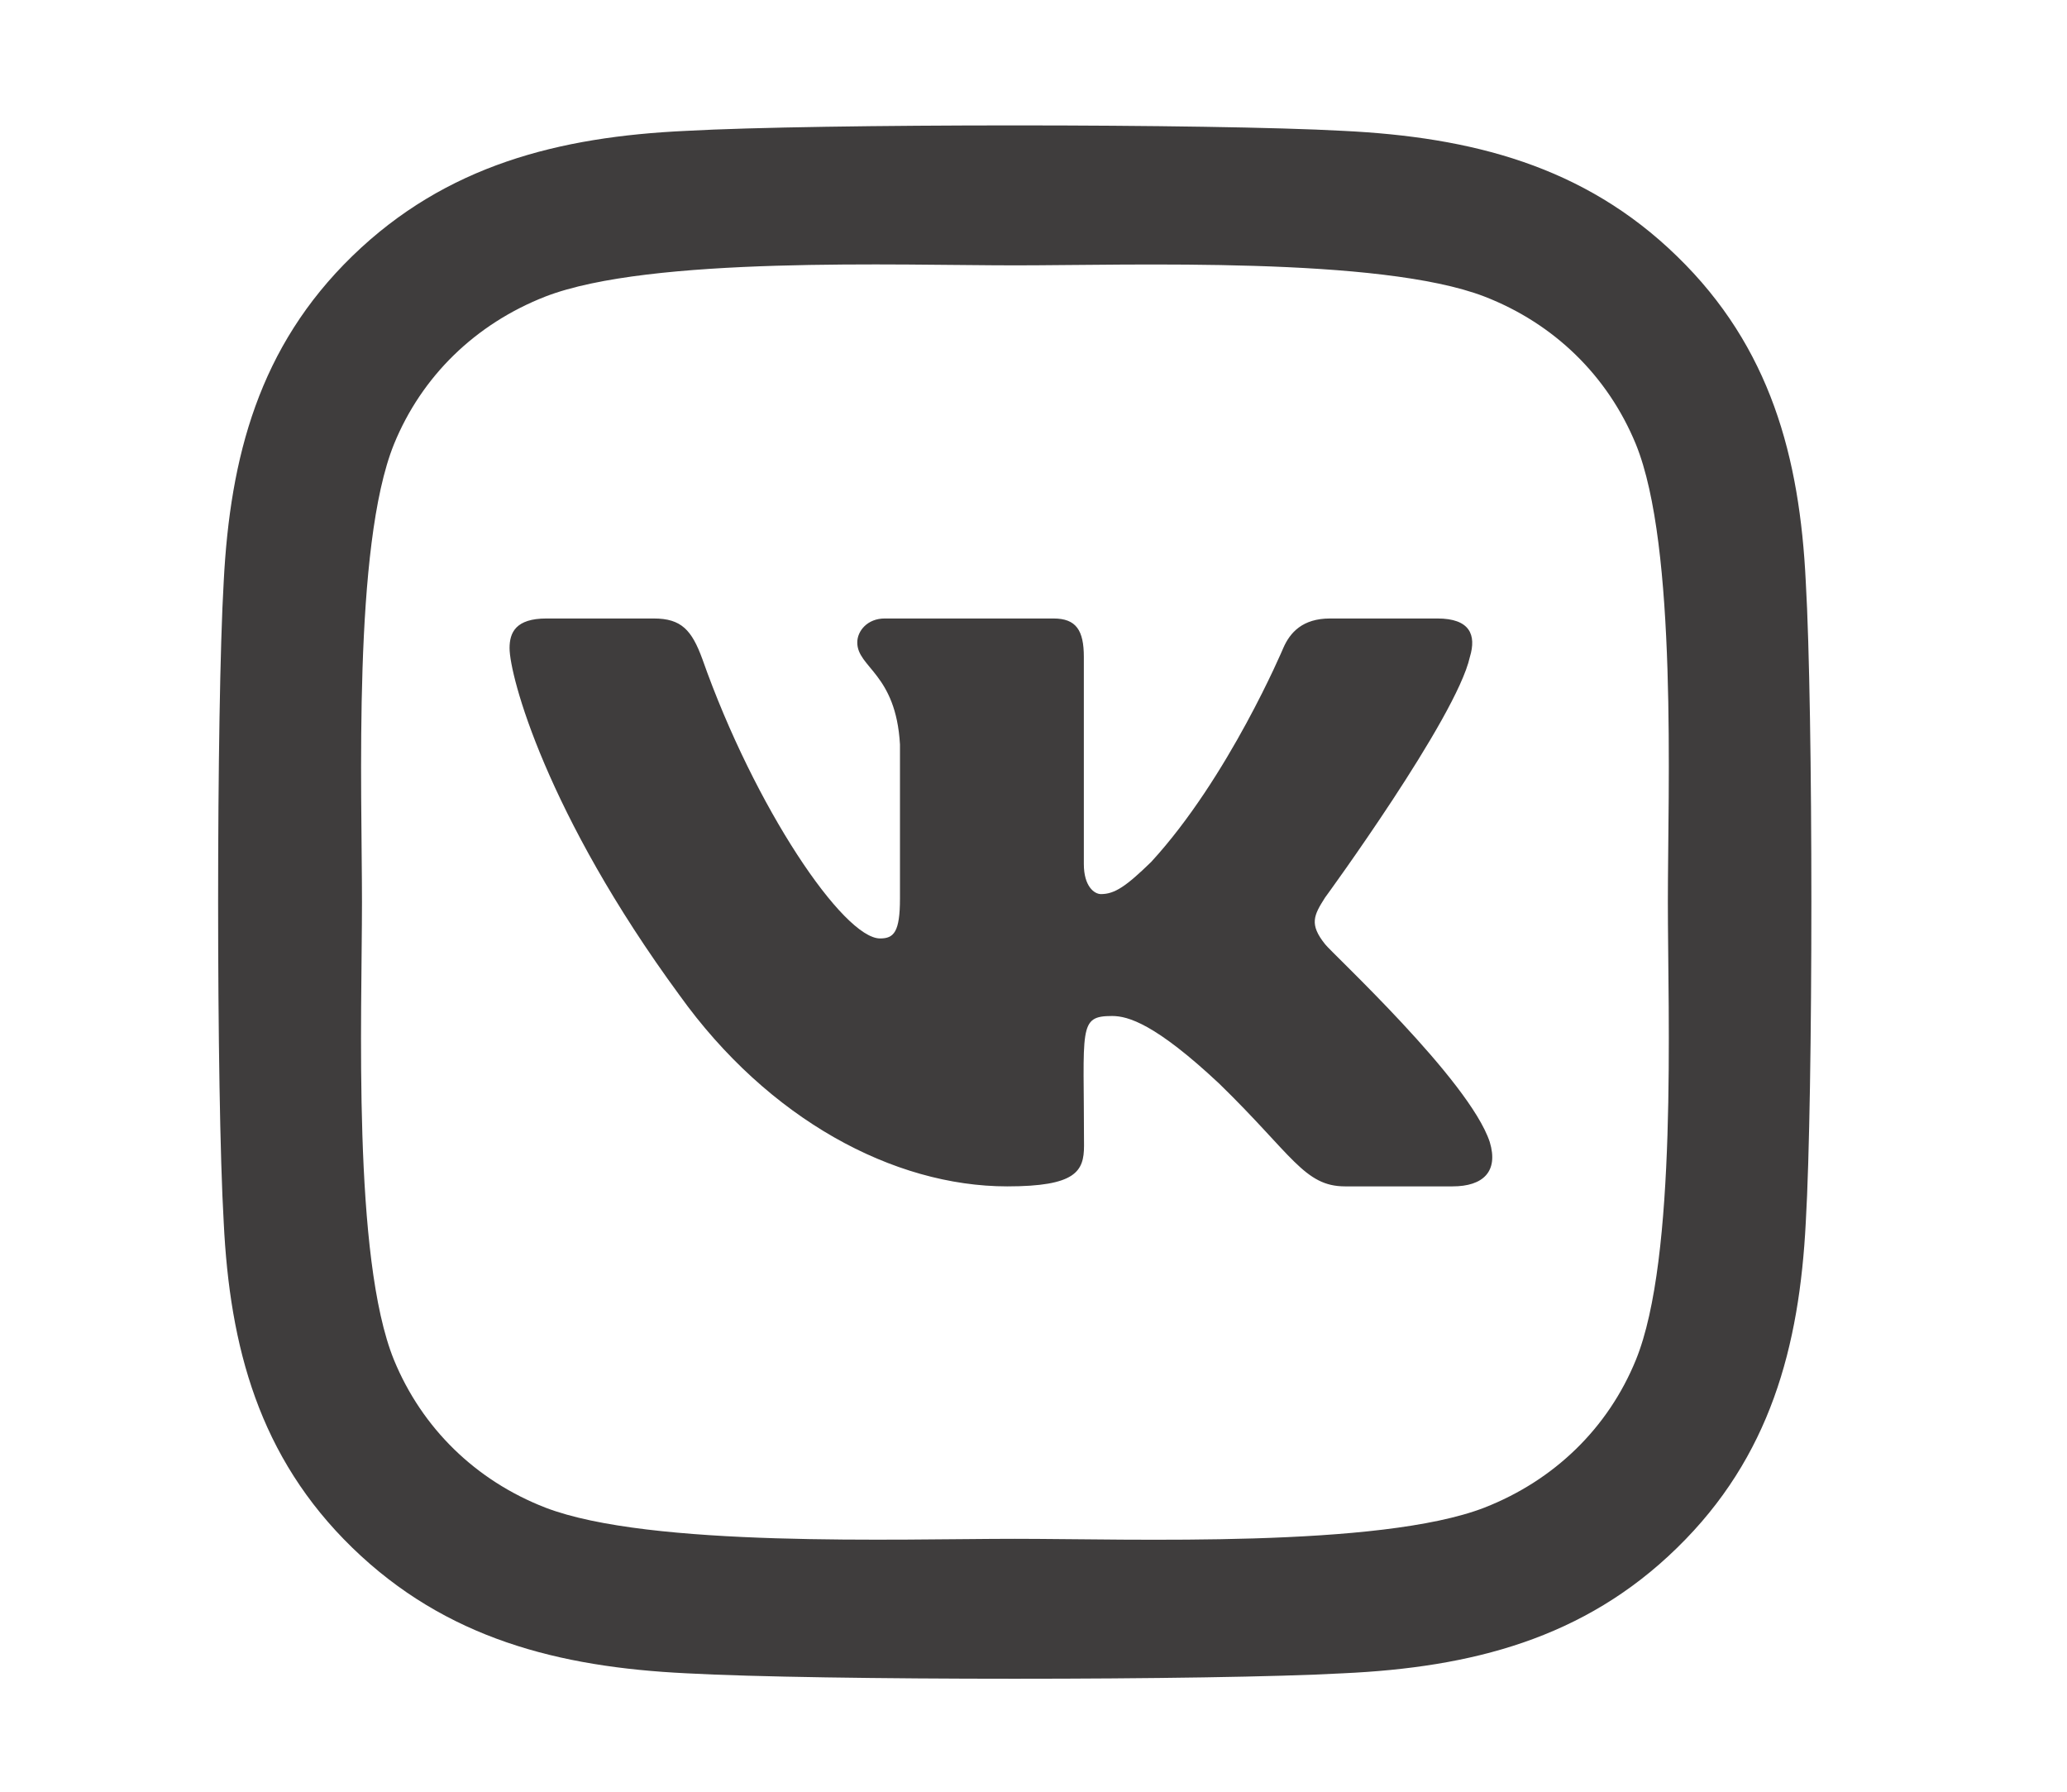 <svg width="90" height="78" viewBox="0 0 90 78" fill="none" xmlns="http://www.w3.org/2000/svg">
<path d="M78.626 25.328C78.363 19.911 77.094 15.113 73.023 11.159C68.969 7.206 64.047 5.968 58.491 5.697C52.765 5.38 35.602 5.38 29.876 5.697C24.335 5.953 19.414 7.191 15.344 11.144C11.274 15.098 10.02 19.896 9.741 25.313C9.416 30.896 9.416 47.63 9.741 53.213C10.004 58.63 11.274 63.428 15.344 67.382C19.414 71.335 24.32 72.573 29.876 72.844C35.602 73.161 52.765 73.161 58.491 72.844C64.047 72.588 68.969 71.35 73.023 67.382C77.078 63.428 78.347 58.63 78.626 53.213C78.951 47.63 78.951 30.911 78.626 25.328ZM71.228 59.203C70.021 62.161 67.684 64.439 64.635 65.632C60.07 67.397 49.236 66.99 44.191 66.99C39.146 66.99 28.297 67.382 23.747 65.632C20.714 64.455 18.377 62.176 17.154 59.203C15.344 54.752 15.761 44.19 15.761 39.27C15.761 34.351 15.359 23.774 17.154 19.338C18.361 16.38 20.698 14.102 23.747 12.91C28.313 11.144 39.146 11.552 44.191 11.552C49.236 11.552 60.085 11.159 64.635 12.91C67.669 14.086 70.006 16.365 71.228 19.338C73.039 23.789 72.621 34.351 72.621 39.27C72.621 44.19 73.039 54.767 71.228 59.203Z" fill="#3F3D3D"/>
<path d="M64 28.601C64.294 27.635 64 26.925 62.587 26.925H57.908C56.716 26.925 56.168 27.535 55.874 28.215C55.874 28.215 53.492 33.862 50.123 37.524C49.035 38.583 48.535 38.923 47.939 38.923C47.645 38.923 47.192 38.583 47.192 37.617V28.601C47.192 27.442 46.859 26.925 45.874 26.925H38.518C37.772 26.925 37.327 27.465 37.327 27.968C37.327 29.065 39.011 29.32 39.186 32.41V39.116C39.186 40.584 38.916 40.854 38.32 40.854C36.731 40.854 32.871 35.183 30.583 28.694C30.122 27.434 29.67 26.925 28.47 26.925H23.792C22.457 26.925 22.187 27.535 22.187 28.215C22.187 29.42 23.776 35.407 29.582 43.319C33.451 48.719 38.9 51.647 43.856 51.647C46.835 51.647 47.2 50.998 47.2 49.878C47.2 44.717 46.93 44.23 48.424 44.23C49.115 44.23 50.306 44.57 53.086 47.174C56.264 50.264 56.788 51.647 58.567 51.647H63.246C64.58 51.647 65.255 50.998 64.866 49.715C63.977 47.019 57.964 41.472 57.693 41.101C57.002 40.236 57.201 39.85 57.693 39.077C57.701 39.069 63.413 31.251 64 28.601V28.601Z" fill="#3F3D3D"/>
</svg>
